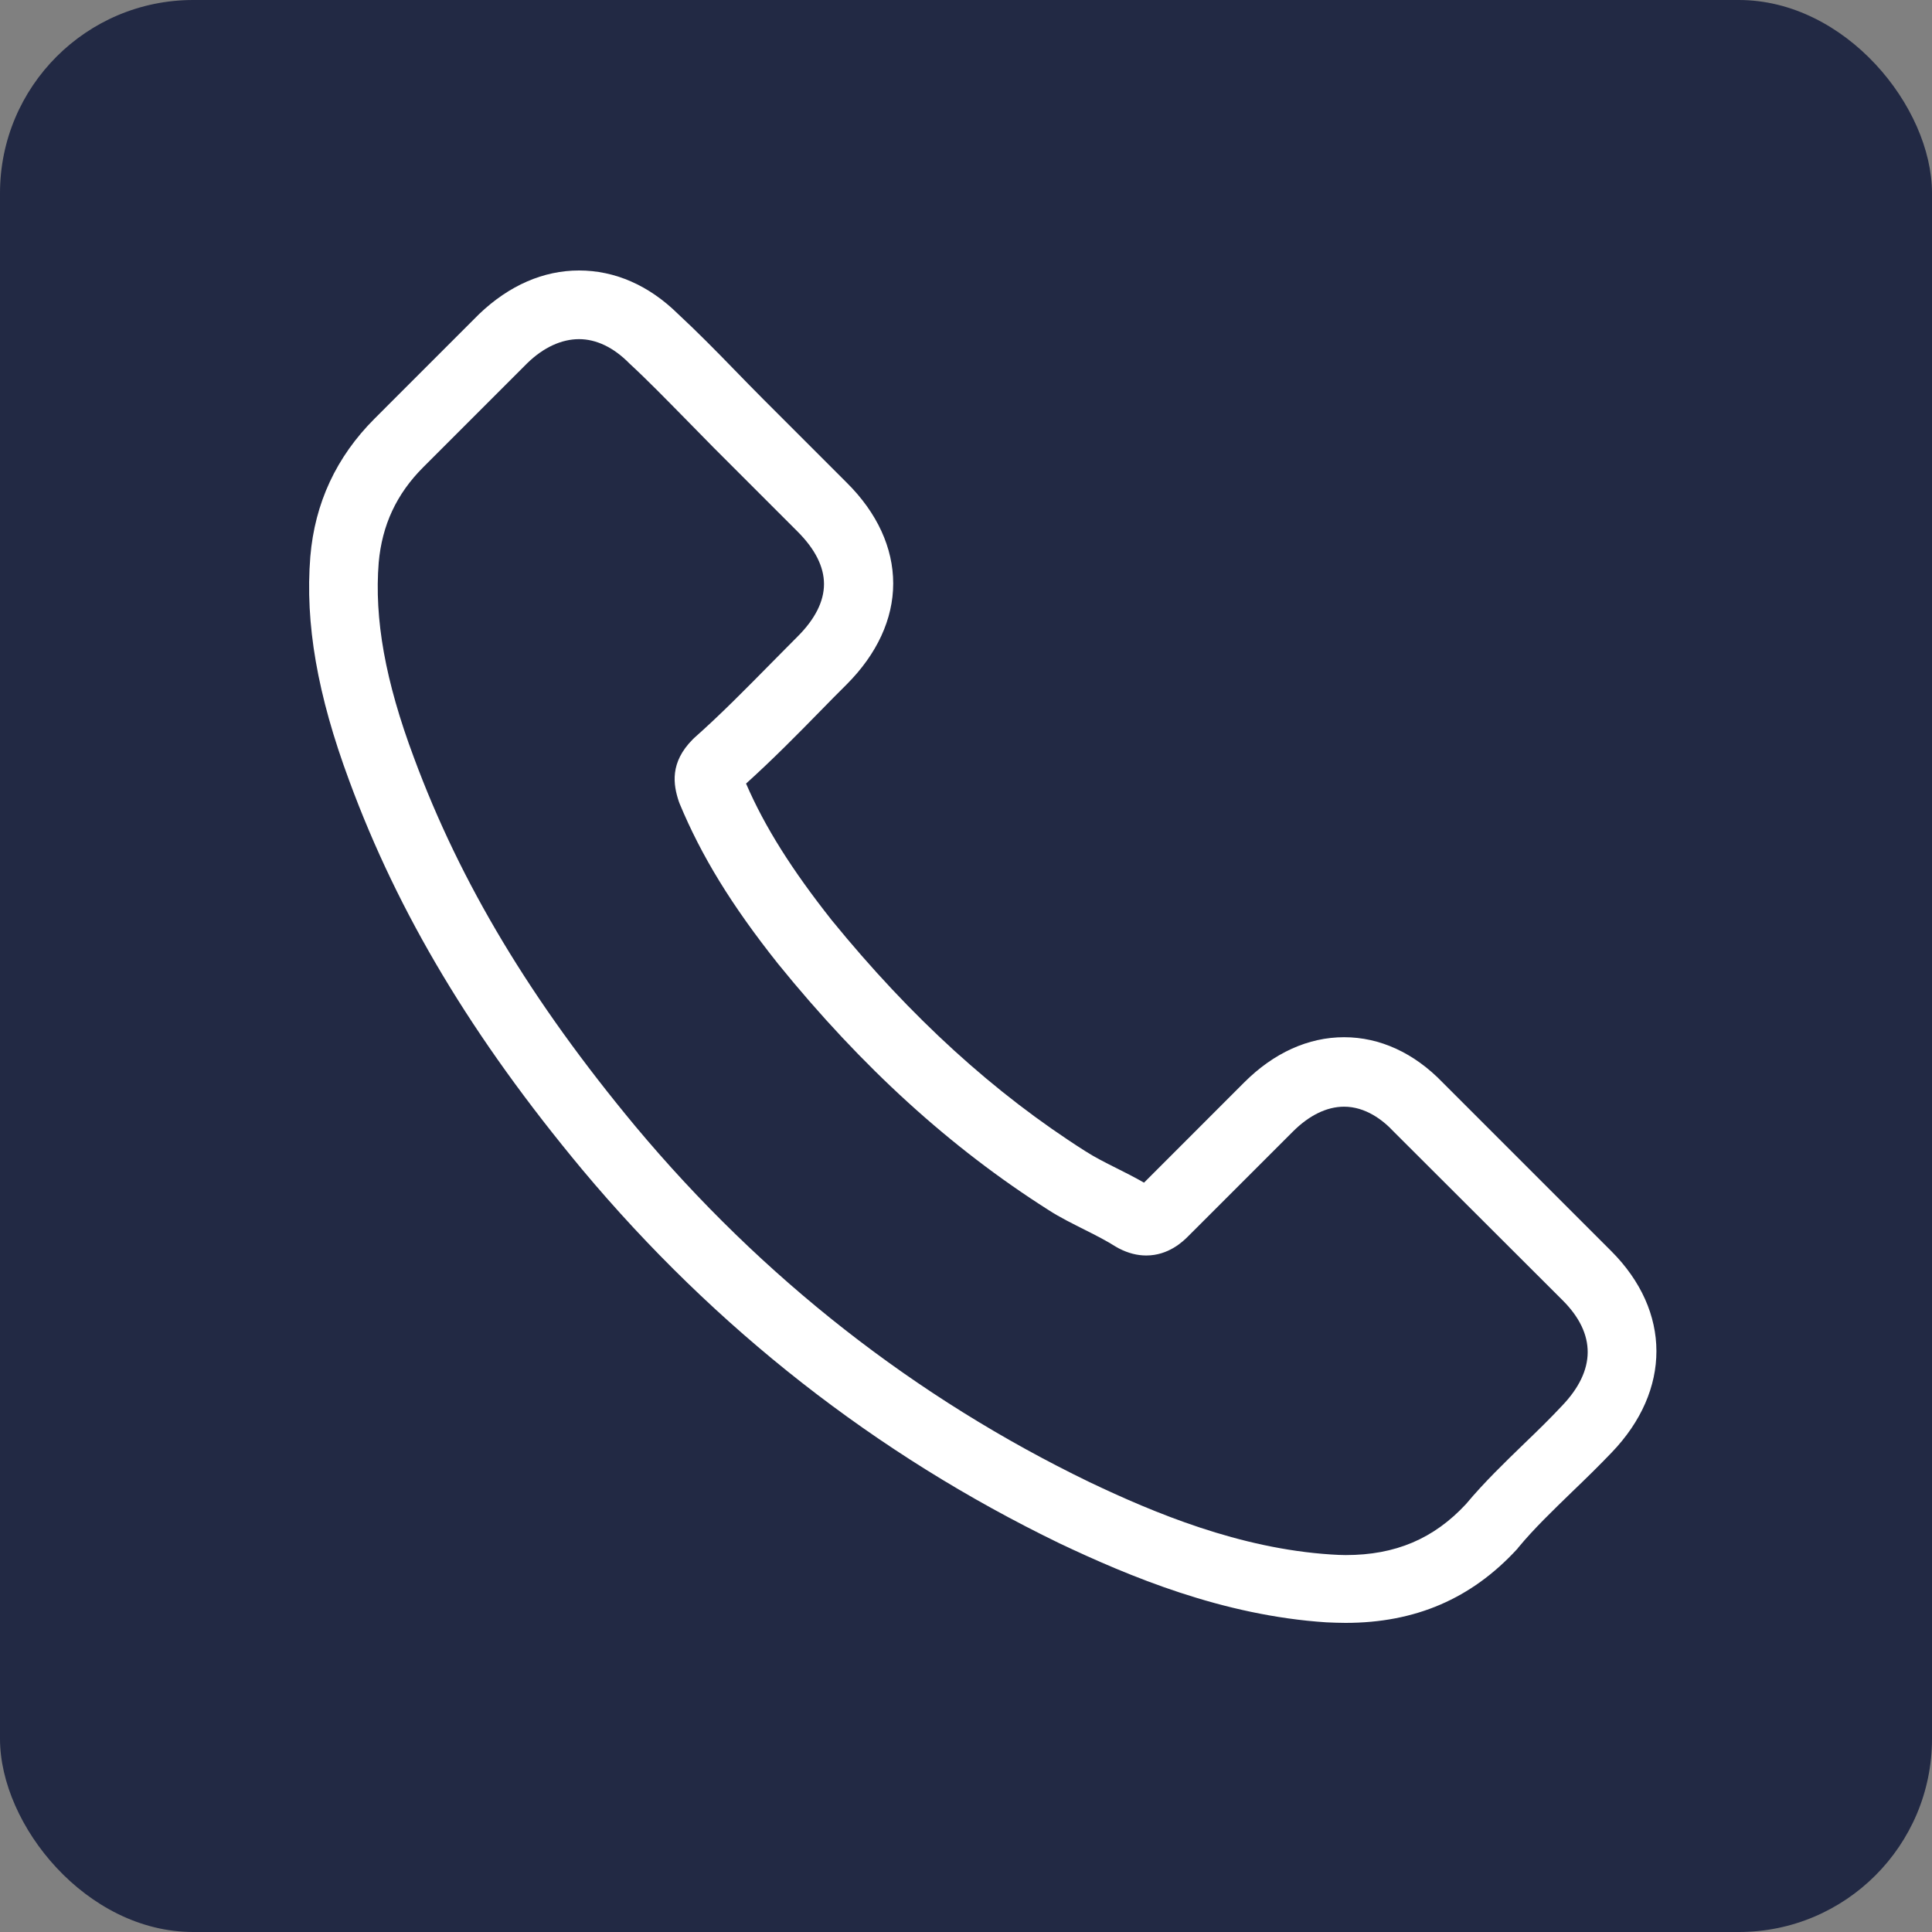 <svg width="50" height="50" viewBox="0 0 50 50" fill="none" xmlns="http://www.w3.org/2000/svg">
<rect x="0" y="0" width="50" height="50" fill="#808080" stroke="none"/>
<rect width="50" height="50" rx="5" fill="#222944"/>
<path d="M15.066 30.266C18.518 34.392 22.674 37.641 27.417 39.94C29.223 40.796 31.637 41.811 34.328 41.986C34.495 41.993 34.654 42 34.821 42C36.627 42 38.078 41.376 39.26 40.093C39.267 40.085 39.282 40.071 39.289 40.056C39.709 39.549 40.188 39.092 40.688 38.606C41.029 38.279 41.377 37.939 41.711 37.59C43.256 35.98 43.256 33.935 41.697 32.376L37.338 28.017C36.598 27.249 35.713 26.843 34.785 26.843C33.857 26.843 32.965 27.249 32.203 28.01L29.607 30.607C29.367 30.469 29.121 30.345 28.889 30.229C28.599 30.084 28.33 29.947 28.091 29.794C25.727 28.293 23.58 26.335 21.528 23.818C20.491 22.506 19.794 21.403 19.308 20.279C19.99 19.663 20.628 19.017 21.245 18.386C21.462 18.161 21.687 17.937 21.912 17.712C22.695 16.928 23.116 16.022 23.116 15.101C23.116 14.18 22.703 13.273 21.912 12.49L19.751 10.329C19.497 10.075 19.258 9.828 19.011 9.575C18.532 9.081 18.032 8.574 17.539 8.117C16.792 7.384 15.914 7 14.986 7C14.065 7 13.18 7.384 12.404 8.124L9.692 10.836C8.705 11.823 8.147 13.02 8.031 14.405C7.893 16.138 8.212 17.98 9.039 20.207C10.308 23.651 12.223 26.85 15.066 30.266ZM9.801 14.557C9.888 13.592 10.258 12.787 10.954 12.091L13.652 9.393C14.072 8.987 14.536 8.777 14.986 8.777C15.428 8.777 15.878 8.987 16.291 9.408C16.777 9.857 17.234 10.329 17.727 10.829C17.974 11.083 18.228 11.337 18.482 11.598L20.643 13.759C21.093 14.209 21.325 14.666 21.325 15.115C21.325 15.565 21.093 16.022 20.643 16.472C20.418 16.696 20.193 16.928 19.968 17.153C19.294 17.835 18.663 18.48 17.967 19.097C17.952 19.111 17.945 19.119 17.93 19.133C17.329 19.735 17.423 20.308 17.568 20.743C17.575 20.765 17.582 20.779 17.59 20.801C18.148 22.143 18.924 23.419 20.135 24.942C22.311 27.626 24.603 29.707 27.127 31.31C27.438 31.513 27.772 31.673 28.084 31.832C28.374 31.977 28.642 32.115 28.882 32.267C28.911 32.282 28.932 32.296 28.961 32.311C29.201 32.434 29.433 32.492 29.665 32.492C30.245 32.492 30.622 32.122 30.745 31.999L33.458 29.287C33.879 28.866 34.335 28.641 34.785 28.641C35.336 28.641 35.786 28.982 36.069 29.287L40.442 33.653C41.312 34.523 41.305 35.466 40.42 36.387C40.115 36.713 39.796 37.025 39.456 37.351C38.948 37.844 38.419 38.352 37.94 38.925C37.106 39.824 36.112 40.245 34.828 40.245C34.705 40.245 34.575 40.238 34.451 40.23C32.073 40.078 29.861 39.15 28.2 38.359C23.689 36.176 19.729 33.08 16.444 29.149C13.739 25.892 11.918 22.861 10.714 19.612C9.967 17.617 9.685 16.015 9.801 14.557Z" fill="white"/>
</svg>
